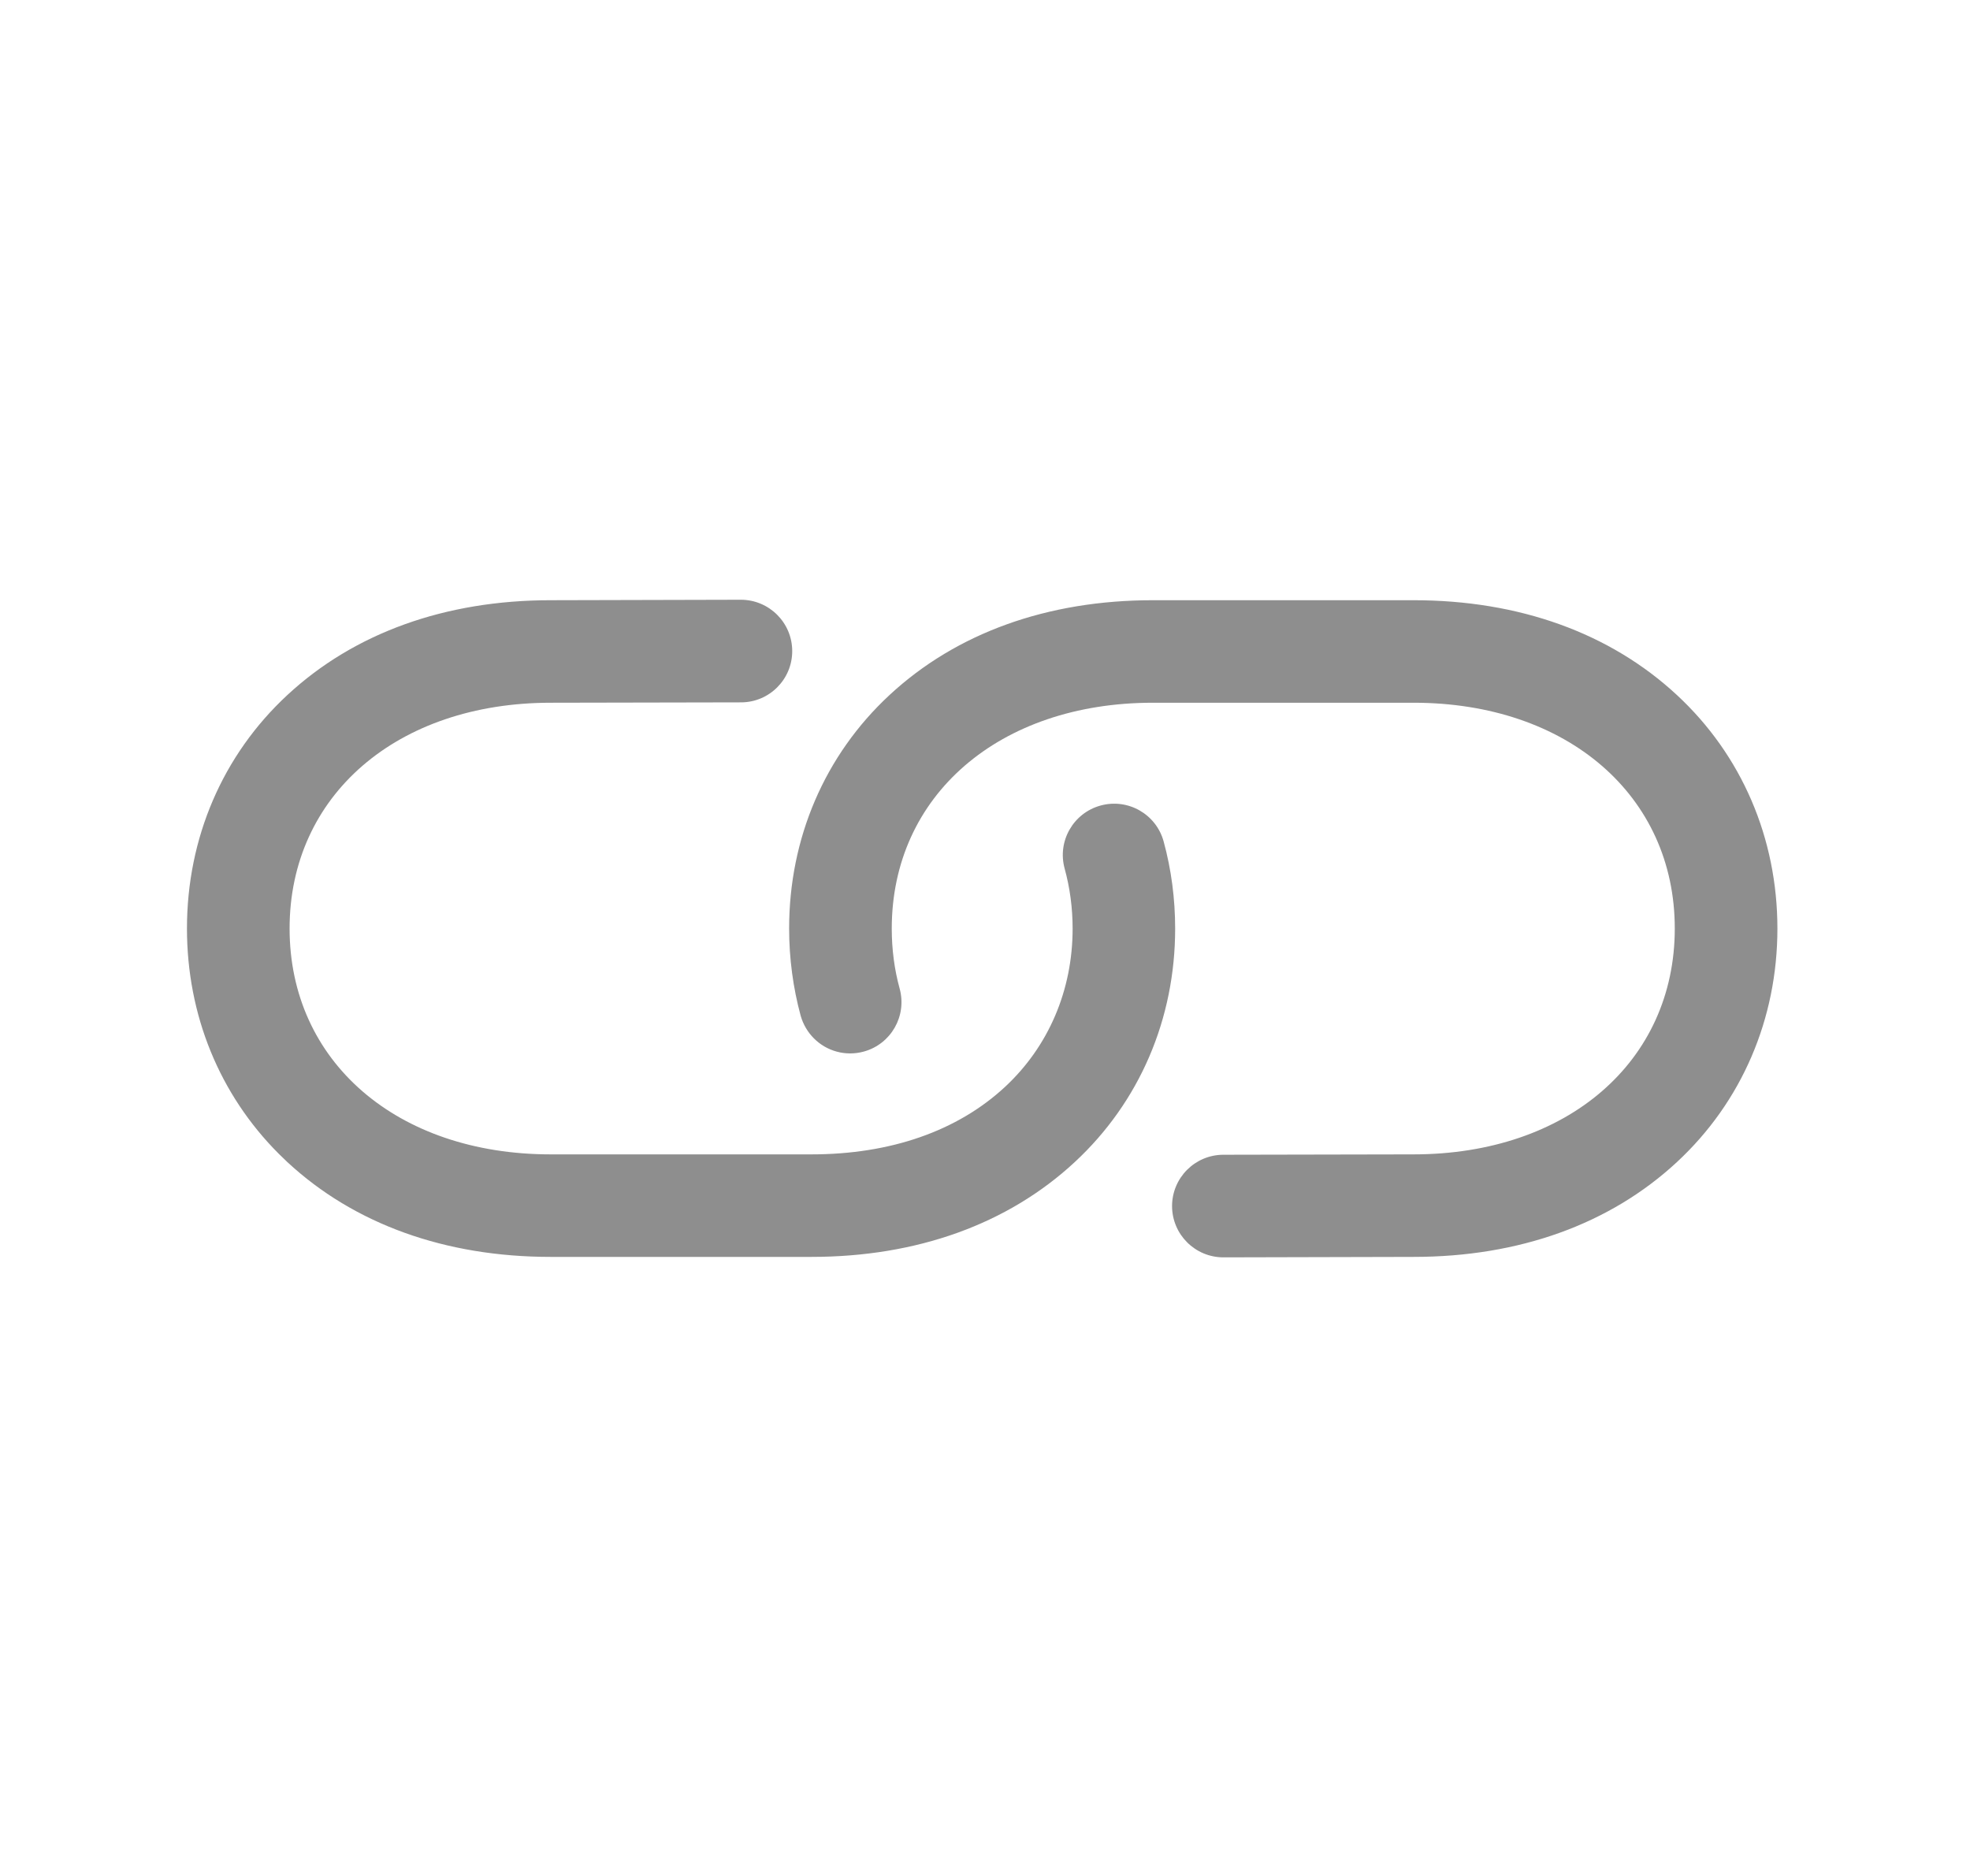 <svg xmlns="http://www.w3.org/2000/svg" width="21" height="20" viewBox="0 0 21 20" fill="none">
  <g clip-path="url(#clip0_3365_4138)">
    <path d="M2.972 12.301C2.34 11.669 1.993 10.821 1.993 9.899C1.993 8.935 2.373 8.05 3.063 7.41C3.776 6.748 4.747 6.399 5.87 6.399L7.897 6.394C8.199 6.394 8.444 6.638 8.445 6.94C8.446 7.242 8.201 7.488 7.899 7.488L5.871 7.492C4.231 7.492 3.087 8.482 3.087 9.899C3.087 11.317 4.231 12.307 5.87 12.307L8.65 12.307C9.493 12.307 10.206 12.058 10.713 11.588C11.178 11.156 11.434 10.557 11.434 9.9C11.434 9.679 11.405 9.464 11.349 9.26C11.269 8.968 11.441 8.668 11.732 8.588C12.023 8.508 12.324 8.679 12.404 8.97C12.486 9.269 12.527 9.582 12.527 9.9C12.527 10.864 12.147 11.749 11.457 12.389C10.744 13.051 9.773 13.4 8.65 13.4L5.87 13.4C4.747 13.4 3.776 13.051 3.063 12.389C3.032 12.36 3.002 12.331 2.972 12.301ZM9.208 11.211C9.499 11.131 9.67 10.831 9.59 10.539C9.534 10.335 9.506 10.12 9.506 9.9C9.506 8.482 10.65 7.492 12.289 7.492L15.069 7.492C16.708 7.492 17.853 8.482 17.853 9.899C17.853 11.317 16.708 12.307 15.068 12.307L13.04 12.311C12.738 12.312 12.494 12.557 12.494 12.859C12.495 13.161 12.74 13.405 13.042 13.405L15.069 13.4C16.193 13.4 17.163 13.051 17.876 12.389C18.566 11.749 18.947 10.864 18.947 9.9C18.947 8.935 18.566 8.05 17.876 7.41C17.163 6.748 16.193 6.399 15.069 6.399L12.289 6.399C11.166 6.399 10.195 6.748 9.482 7.41C8.792 8.05 8.412 8.935 8.412 9.899C8.412 10.217 8.454 10.53 8.535 10.829C8.562 10.923 8.611 11.005 8.676 11.07C8.81 11.205 9.011 11.265 9.208 11.211Z" fill="#8E8E8E"/>
  </g>
  <defs>
    <clipPath id="clip0_3365_4138">
      <rect width="14" height="14" fill="white" transform="translate(10.47) rotate(45)"/>
    </clipPath>
  </defs>
</svg>